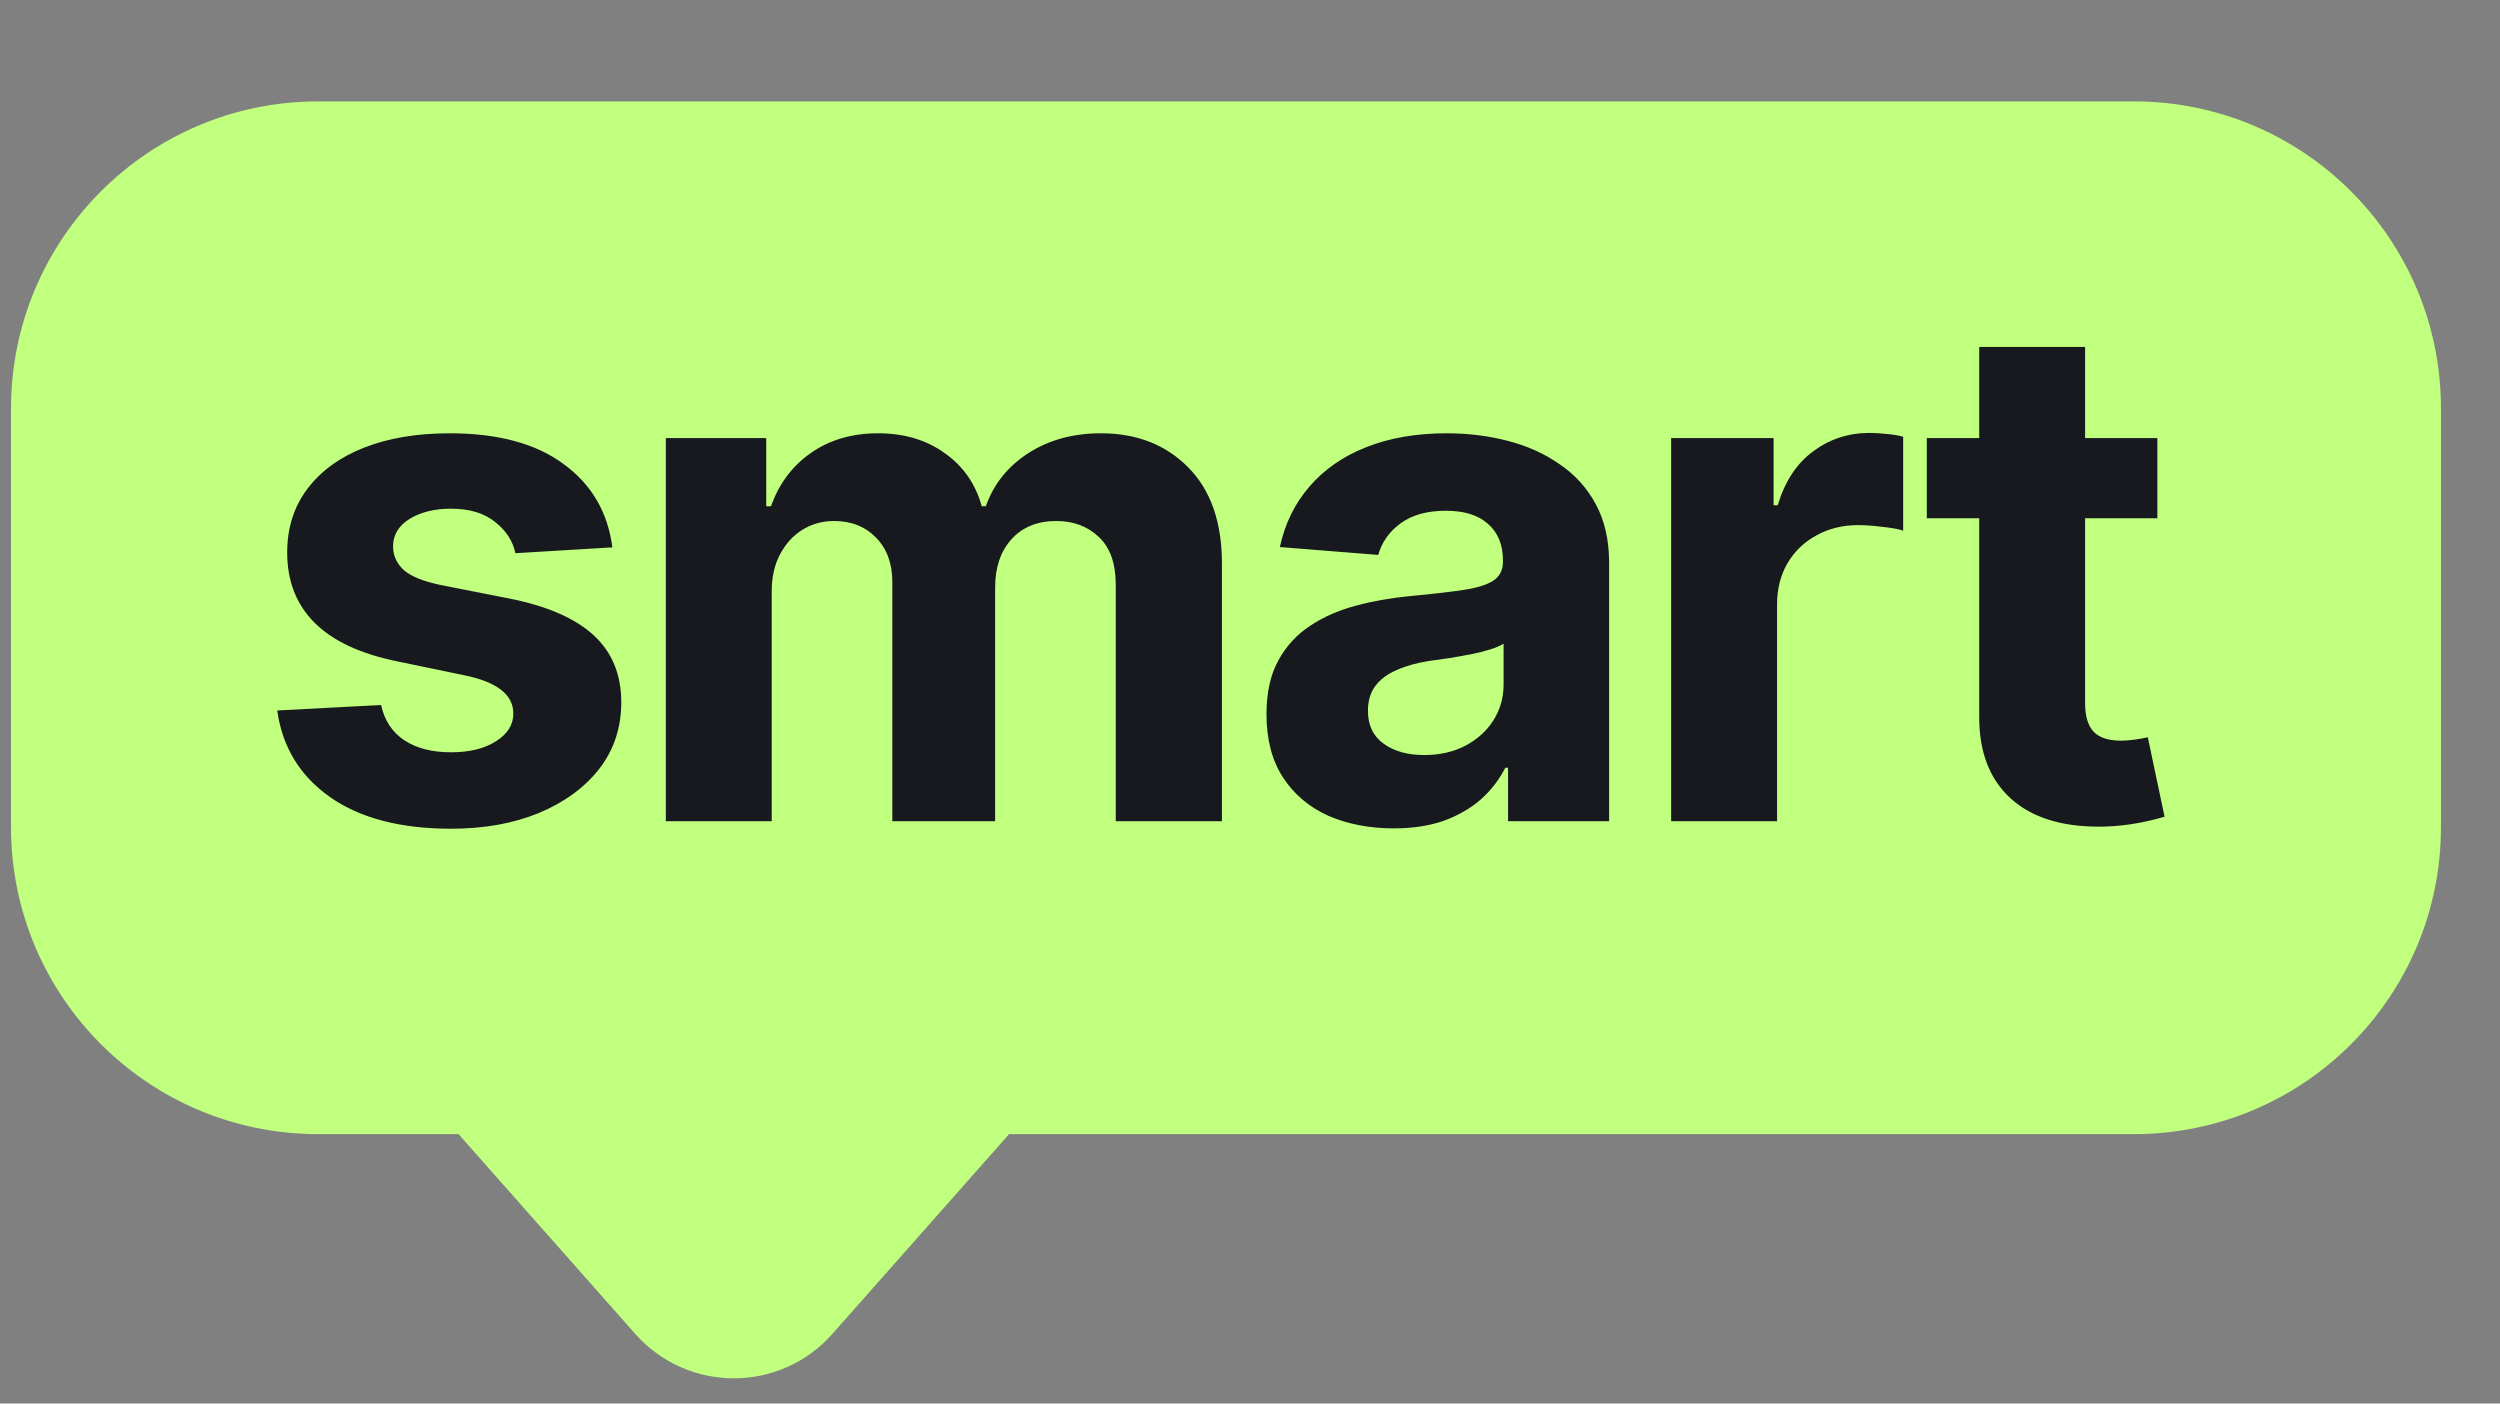 <svg width="57" height="32" viewBox="0 0 57 32" fill="none" xmlns="http://www.w3.org/2000/svg">
<rect x="0" y="0" width="57" height="32" fill="#808080" stroke="none"/>
<path fill-rule="evenodd" clip-rule="evenodd" d="M7.251 2.312C3.385 2.312 0.251 5.447 0.251 9.313V18.858C0.251 22.724 3.385 25.858 7.251 25.858H10.457C10.476 25.882 10.496 25.906 10.517 25.929L14.484 30.413C15.678 31.763 17.784 31.763 18.978 30.413L22.945 25.929C22.965 25.906 22.985 25.882 23.005 25.858H48.654C52.52 25.858 55.654 22.724 55.654 18.858V9.312C55.654 5.447 52.52 2.312 48.654 2.312H7.251Z" fill="#C1FF7E"/>
<path d="M13.962 12.48L11.751 12.613C11.694 12.337 11.54 12.1 11.29 11.902C11.04 11.699 10.704 11.598 10.282 11.598C9.907 11.598 9.592 11.676 9.337 11.832C9.087 11.988 8.962 12.197 8.962 12.457C8.962 12.665 9.043 12.845 9.204 12.996C9.371 13.142 9.655 13.257 10.056 13.34L11.642 13.652C12.491 13.824 13.123 14.103 13.54 14.488C13.957 14.874 14.165 15.382 14.165 16.012C14.165 16.59 13.998 17.095 13.665 17.527C13.332 17.954 12.873 18.29 12.29 18.535C11.707 18.775 11.037 18.895 10.282 18.895C9.126 18.895 8.204 18.652 7.517 18.168C6.834 17.684 6.436 17.027 6.321 16.199L8.688 16.074C8.767 16.428 8.944 16.697 9.22 16.879C9.496 17.061 9.85 17.152 10.282 17.152C10.704 17.152 11.045 17.069 11.306 16.902C11.571 16.736 11.704 16.525 11.704 16.27C11.704 15.837 11.329 15.546 10.579 15.395L9.071 15.082C8.222 14.91 7.59 14.616 7.173 14.199C6.756 13.783 6.548 13.249 6.548 12.598C6.548 12.035 6.702 11.551 7.009 11.145C7.316 10.738 7.746 10.426 8.298 10.207C8.855 9.988 9.506 9.879 10.251 9.879C11.355 9.879 12.222 10.113 12.852 10.582C13.488 11.046 13.858 11.678 13.962 12.48ZM15.181 18.723V9.988H17.47V11.543H17.579C17.761 11.027 18.066 10.621 18.493 10.324C18.92 10.027 19.428 9.879 20.017 9.879C20.616 9.879 21.123 10.03 21.54 10.332C21.962 10.629 22.243 11.033 22.384 11.543H22.477C22.655 11.038 22.977 10.634 23.446 10.332C23.915 10.03 24.467 9.879 25.102 9.879C25.915 9.879 26.576 10.137 27.087 10.652C27.602 11.168 27.86 11.9 27.86 12.848V18.723H25.439V13.332C25.439 12.842 25.308 12.478 25.048 12.238C24.793 11.999 24.472 11.879 24.087 11.879C23.649 11.879 23.306 12.02 23.056 12.301C22.811 12.577 22.689 12.941 22.689 13.395V18.723H20.345V13.27C20.345 12.848 20.222 12.512 19.977 12.262C19.733 12.007 19.412 11.879 19.017 11.879C18.746 11.879 18.504 11.947 18.29 12.082C18.076 12.217 17.907 12.405 17.782 12.645C17.657 12.879 17.595 13.16 17.595 13.488V18.723H15.181ZM31.774 18.887C31.222 18.887 30.725 18.79 30.282 18.598C29.845 18.4 29.501 18.108 29.251 17.723C29.001 17.337 28.876 16.858 28.876 16.285C28.876 15.796 28.965 15.389 29.142 15.066C29.319 14.738 29.561 14.473 29.868 14.27C30.175 14.066 30.524 13.913 30.915 13.809C31.306 13.704 31.72 13.632 32.157 13.59C32.662 13.543 33.069 13.496 33.376 13.449C33.683 13.402 33.907 13.332 34.048 13.238C34.194 13.139 34.267 12.999 34.267 12.816V12.777C34.267 12.418 34.152 12.139 33.923 11.941C33.699 11.743 33.381 11.645 32.97 11.645C32.537 11.645 32.191 11.741 31.931 11.934C31.675 12.121 31.506 12.361 31.423 12.652L29.181 12.473C29.295 11.941 29.519 11.483 29.852 11.098C30.186 10.707 30.616 10.408 31.142 10.199C31.673 9.986 32.287 9.879 32.985 9.879C33.47 9.879 33.933 9.936 34.376 10.051C34.819 10.165 35.212 10.342 35.556 10.582C35.905 10.816 36.181 11.121 36.384 11.496C36.587 11.871 36.688 12.316 36.688 12.832V18.723H34.384V17.504H34.321C34.181 17.78 33.993 18.022 33.759 18.23C33.524 18.434 33.243 18.595 32.915 18.715C32.587 18.829 32.207 18.887 31.774 18.887ZM32.47 17.215C32.824 17.215 33.136 17.145 33.407 17.004C33.683 16.858 33.897 16.665 34.048 16.426C34.204 16.181 34.282 15.908 34.282 15.605V14.676C34.209 14.723 34.105 14.767 33.97 14.809C33.84 14.85 33.694 14.887 33.532 14.918C33.371 14.949 33.209 14.978 33.048 15.004C32.886 15.025 32.741 15.046 32.61 15.066C32.324 15.108 32.074 15.176 31.86 15.27C31.647 15.358 31.48 15.48 31.36 15.637C31.246 15.788 31.189 15.978 31.189 16.207C31.189 16.535 31.308 16.785 31.548 16.957C31.787 17.129 32.095 17.215 32.47 17.215ZM38.102 18.723V9.988H40.438V11.52H40.532C40.694 10.978 40.962 10.569 41.337 10.293C41.712 10.012 42.142 9.871 42.626 9.871C42.751 9.871 42.881 9.879 43.017 9.895C43.157 9.905 43.282 9.926 43.392 9.957V12.098C43.277 12.061 43.118 12.033 42.915 12.012C42.717 11.986 42.532 11.973 42.36 11.973C42.011 11.973 41.696 12.051 41.415 12.207C41.134 12.358 40.912 12.572 40.751 12.848C40.595 13.118 40.517 13.431 40.517 13.785V18.723H38.102ZM49.188 9.988V11.816H43.931V9.988H49.188ZM45.126 7.91H47.54V16.035C47.54 16.327 47.605 16.543 47.735 16.684C47.866 16.819 48.074 16.887 48.36 16.887C48.454 16.887 48.558 16.879 48.673 16.863C48.787 16.848 48.886 16.829 48.97 16.809L49.352 18.621C49.087 18.699 48.829 18.756 48.579 18.793C48.334 18.829 48.092 18.848 47.852 18.848C46.983 18.848 46.311 18.631 45.837 18.199C45.363 17.762 45.126 17.147 45.126 16.355V7.91Z" fill="#17191E"/>
</svg>
